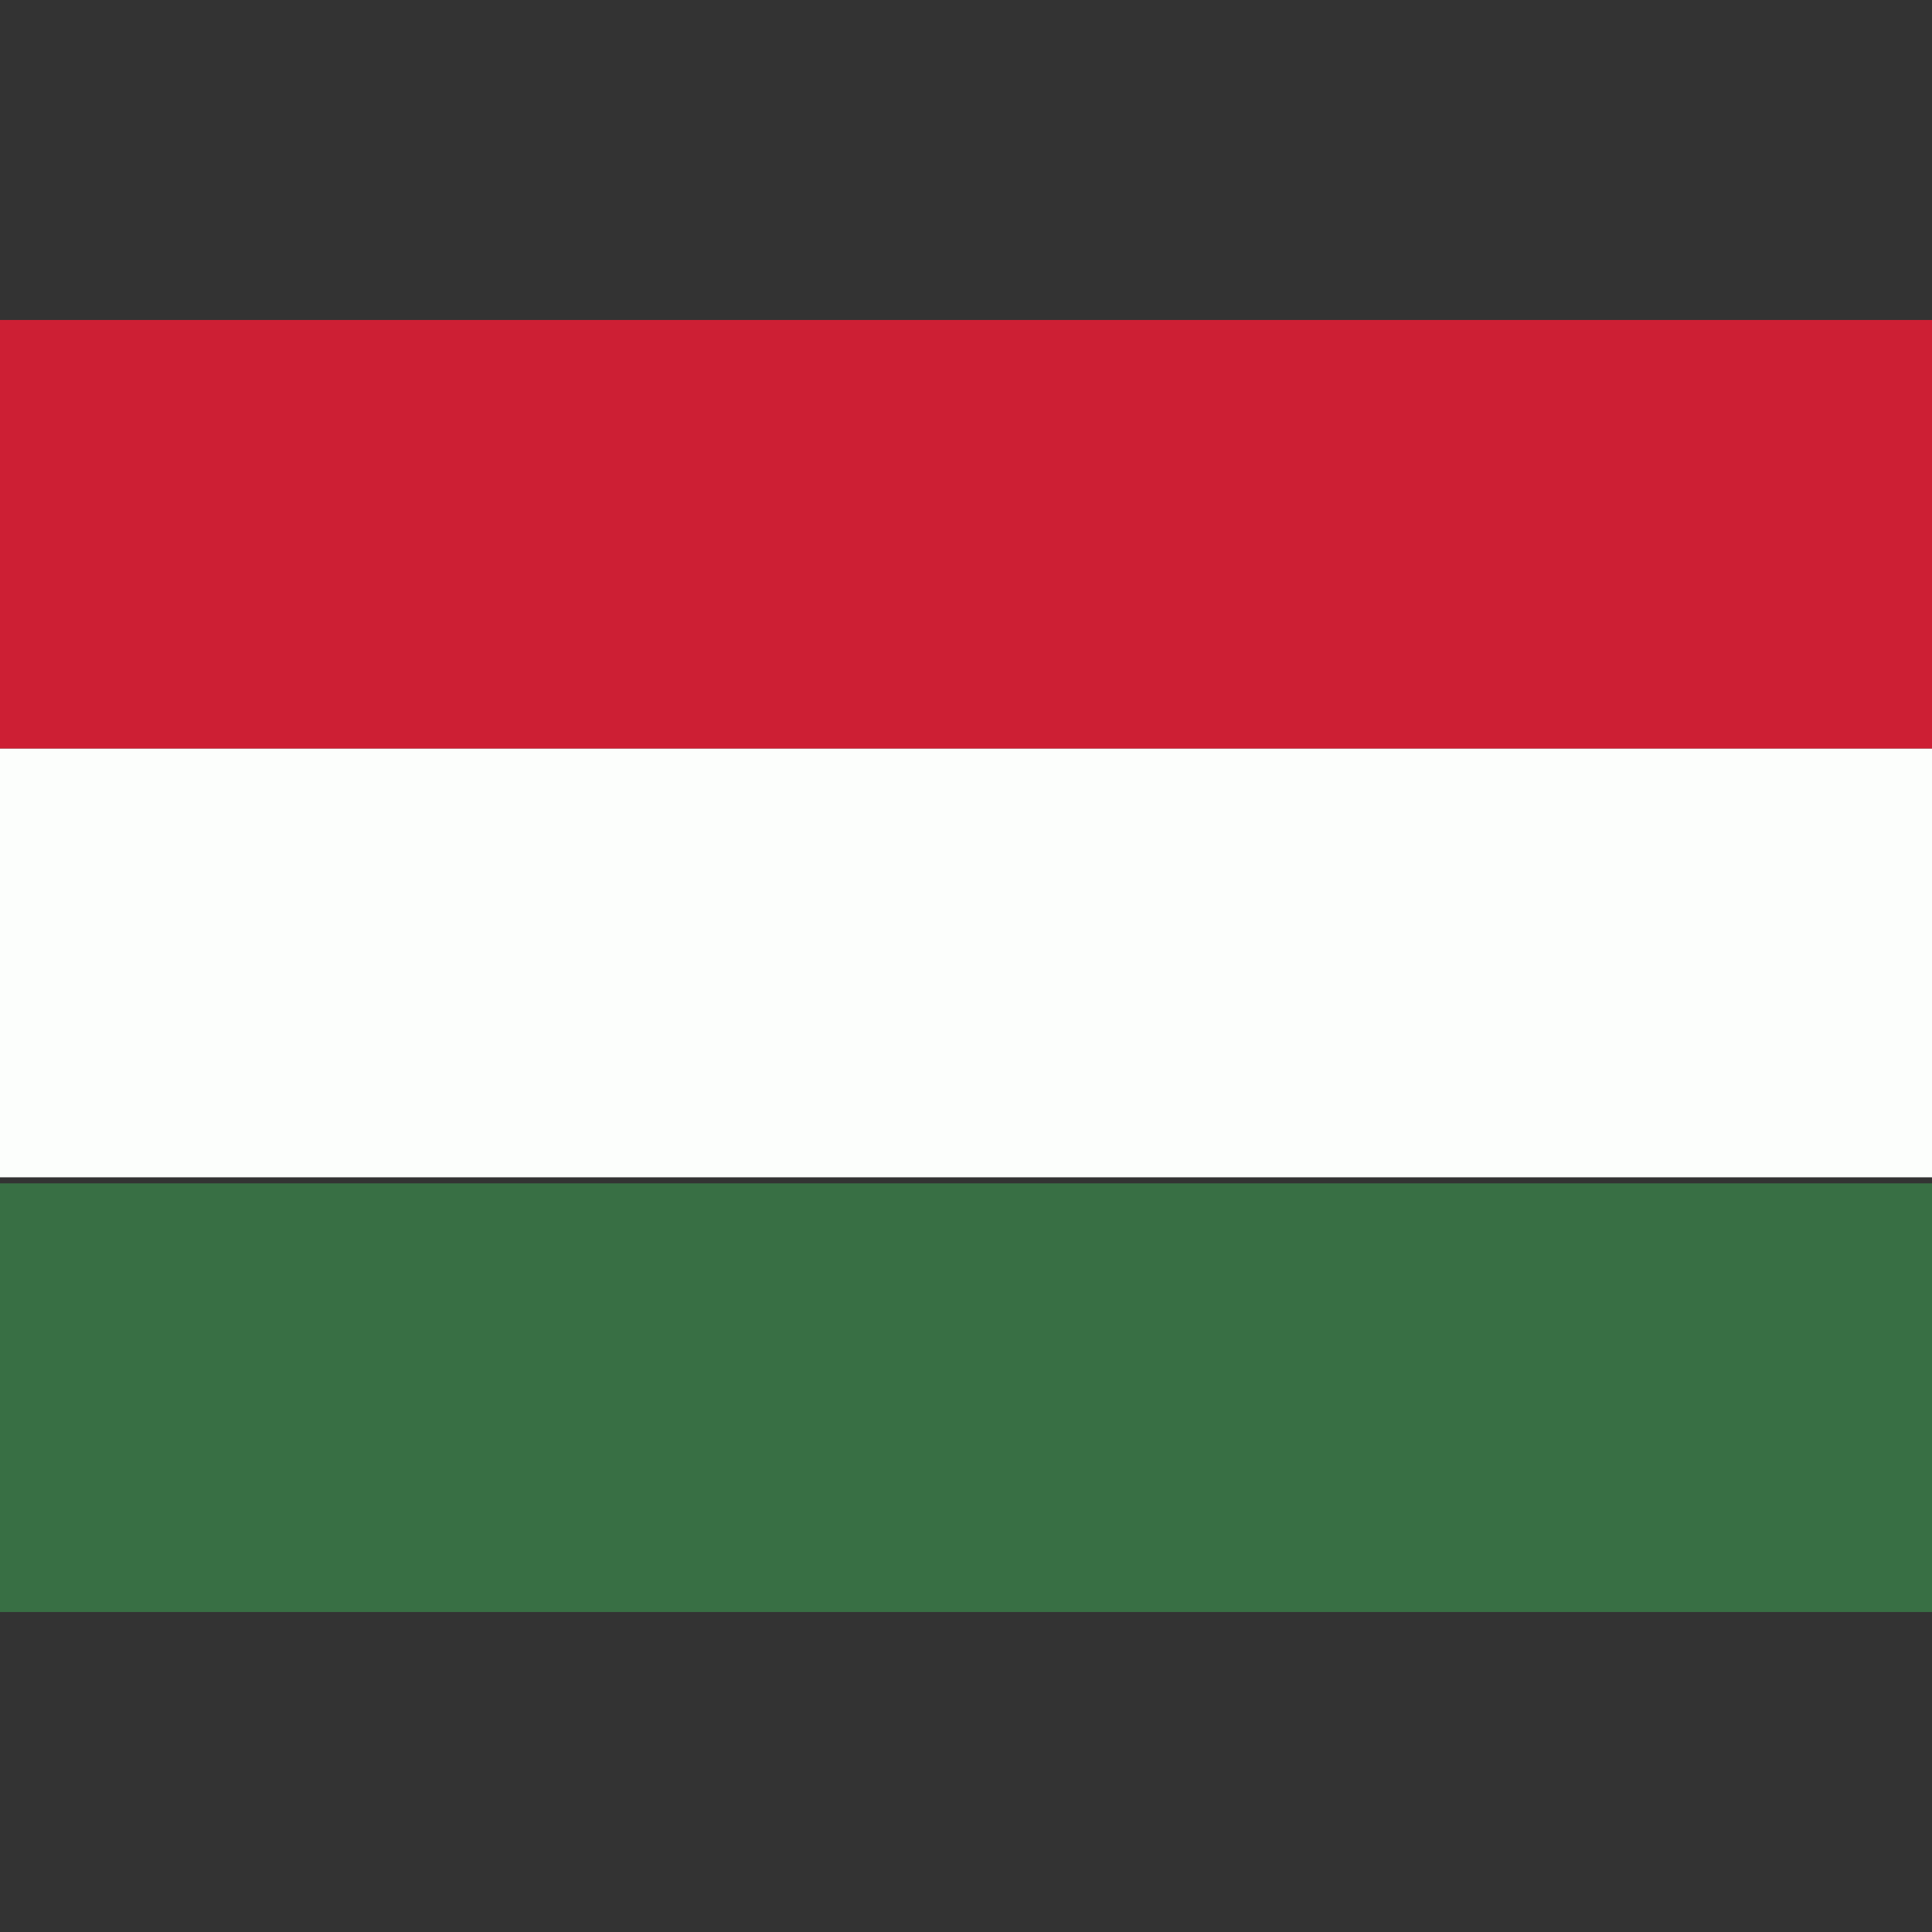 <svg xmlns="http://www.w3.org/2000/svg" viewBox="0 0 32 32"><rect x="0" y="0" width="32" height="32" fill="#333333" stroke="none"/><path fill="#cd1f34" d="M0 5.3h32v7.1H0z"/><path fill="#fcfefc" d="M0 12.4h32v7.1H0z"/><path fill="#386f44" d="M0 19.6h32v7.1H0z"/></svg>